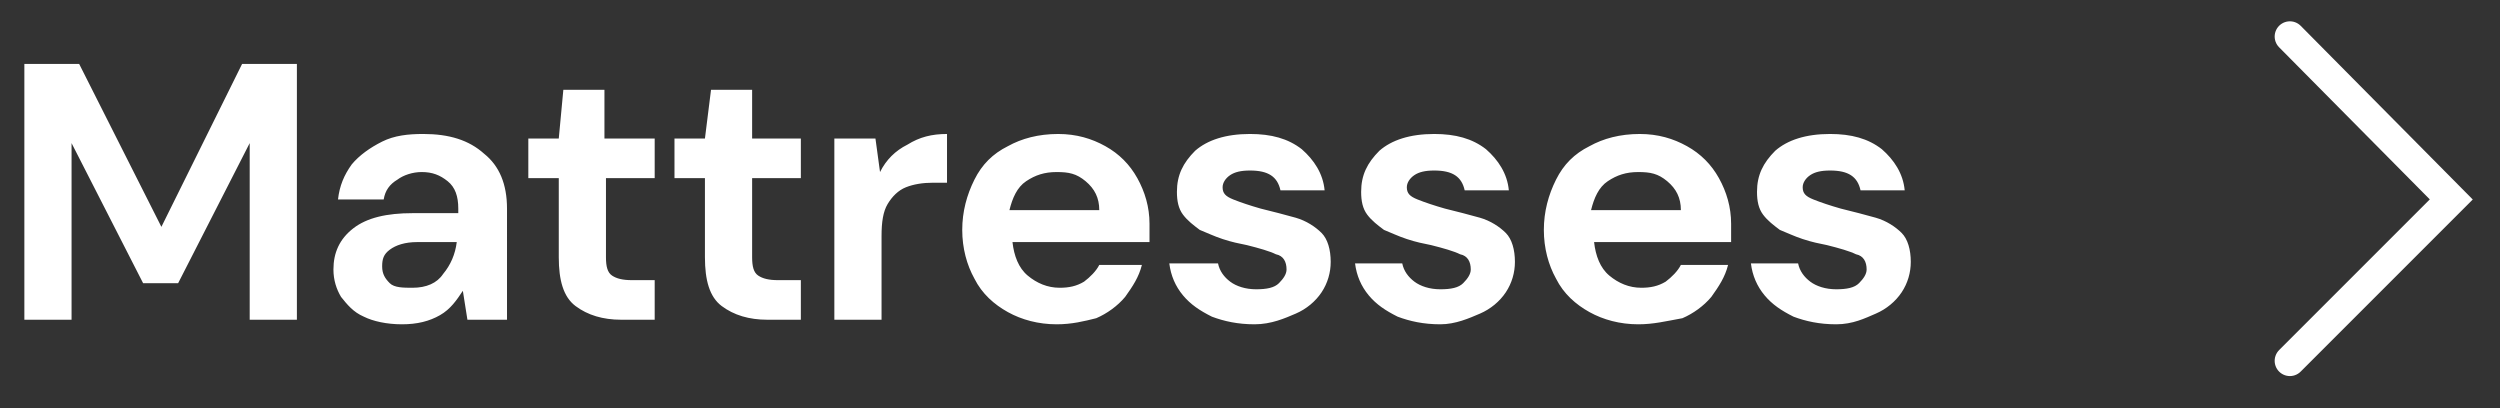 <?xml version="1.0" encoding="UTF-8"?>
<!-- Generator: Adobe Illustrator 28.2.0, SVG Export Plug-In . SVG Version: 6.00 Build 0)  -->
<svg xmlns="http://www.w3.org/2000/svg" xmlns:xlink="http://www.w3.org/1999/xlink" version="1.1" id="Layer_1" x="0px" y="0px" viewBox="0 0 164.2 26.8" style="enable-background:new 0 0 164.2 26.8;" xml:space="preserve">
<rect x="0" y="0" width="164.2" height="26.8" fill="#333333" stroke="none"/>
<style type="text/css">
	.st0{fill:none;stroke:#FFFFFF;stroke-width:2;stroke-linecap:round;}
	.st1{fill:#FFFFFF;}
</style>
<path class="st0" d="M150.4,23.7L161,13.1L150.4,2.4"></path>
<path id="Mattresses" class="st1" d="M1.6,21V4.2h3.6l5.4,10.7l5.3-10.7h3.6V21h-3.1V9.4l-4.7,9.2H9.4L4.7,9.4V21H1.6z M26.4,21.3  c-1,0-1.9-0.2-2.5-0.5c-0.7-0.3-1.1-0.8-1.5-1.3c-0.3-0.5-0.5-1.1-0.5-1.8c0-1.1,0.4-2,1.3-2.7s2.2-1,3.9-1h3v-0.3  c0-0.8-0.2-1.4-0.7-1.8c-0.5-0.4-1-0.6-1.7-0.6c-0.6,0-1.2,0.2-1.6,0.5c-0.5,0.3-0.8,0.7-0.9,1.3h-3c0.1-0.9,0.4-1.6,0.9-2.3  c0.5-0.6,1.2-1.1,2-1.5c0.8-0.4,1.7-0.5,2.7-0.5c1.7,0,3,0.4,4,1.3c1,0.8,1.5,2,1.5,3.6V21h-2.6l-0.3-1.9c-0.4,0.6-0.8,1.2-1.5,1.6  C28.2,21.1,27.4,21.3,26.4,21.3z M27.1,18.9c0.9,0,1.6-0.3,2-0.9c0.5-0.6,0.8-1.3,0.9-2.1h-2.6c-0.8,0-1.4,0.2-1.8,0.5  c-0.4,0.3-0.5,0.6-0.5,1.1c0,0.5,0.2,0.8,0.5,1.1S26.5,18.9,27.1,18.9z M40.8,21c-1.2,0-2.2-0.3-3-0.9c-0.8-0.6-1.1-1.7-1.1-3.2  v-5.2h-2V9.1h2L37,5.9h2.7v3.2H43v2.6h-3.2v5.2c0,0.6,0.1,1,0.4,1.2c0.3,0.2,0.7,0.3,1.3,0.3h1.5V21H40.8z M50.4,21  c-1.2,0-2.2-0.3-3-0.9c-0.8-0.6-1.1-1.7-1.1-3.2v-5.2h-2V9.1h2l0.4-3.2h2.7v3.2h3.2v2.6h-3.2v5.2c0,0.6,0.1,1,0.4,1.2  c0.3,0.2,0.7,0.3,1.3,0.3h1.5V21H50.4z M54.8,21V9.1h2.7l0.3,2.2c0.4-0.8,1-1.4,1.8-1.8c0.8-0.5,1.6-0.7,2.6-0.7v3.2h-0.9  c-0.7,0-1.3,0.1-1.8,0.3c-0.5,0.2-0.9,0.6-1.2,1.1c-0.3,0.5-0.4,1.2-0.4,2.1V21H54.8z M69.4,21.3c-1.2,0-2.3-0.3-3.2-0.8  c-0.9-0.5-1.7-1.2-2.2-2.2c-0.5-0.9-0.8-2-0.8-3.2c0-1.2,0.3-2.3,0.8-3.3c0.5-1,1.2-1.7,2.2-2.2c0.9-0.5,2-0.8,3.3-0.8  c1.2,0,2.2,0.3,3.1,0.8c0.9,0.5,1.6,1.2,2.1,2.1c0.5,0.9,0.8,1.9,0.8,3c0,0.2,0,0.4,0,0.6c0,0.2,0,0.4,0,0.6h-9  c0.1,0.9,0.4,1.7,1,2.2c0.6,0.5,1.3,0.8,2.1,0.8c0.6,0,1.1-0.1,1.6-0.4c0.4-0.3,0.8-0.7,1-1.1H75c-0.2,0.8-0.6,1.4-1.1,2.1  c-0.5,0.6-1.2,1.1-1.9,1.4C71.2,21.1,70.4,21.3,69.4,21.3z M69.4,11.3c-0.8,0-1.4,0.2-2,0.6c-0.6,0.4-0.9,1.1-1.1,1.9h5.9  c0-0.8-0.3-1.4-0.9-1.9S70.2,11.3,69.4,11.3z M82.4,21.3c-1.1,0-2-0.2-2.8-0.5c-0.8-0.4-1.4-0.8-1.9-1.4c-0.5-0.6-0.8-1.3-0.9-2.1  H80c0.1,0.5,0.4,0.9,0.8,1.2c0.4,0.3,1,0.5,1.7,0.5c0.7,0,1.2-0.1,1.5-0.4c0.3-0.3,0.5-0.6,0.5-0.9c0-0.5-0.2-0.9-0.7-1  c-0.4-0.2-1.1-0.4-1.9-0.6c-0.5-0.1-1-0.2-1.6-0.4s-1-0.4-1.5-0.6c-0.4-0.3-0.8-0.6-1.1-1c-0.3-0.4-0.4-0.9-0.4-1.5  c0-1.1,0.4-1.9,1.2-2.7c0.8-0.7,2-1.1,3.6-1.1c1.4,0,2.5,0.3,3.4,1c0.8,0.7,1.4,1.6,1.5,2.7h-2.9c-0.2-0.9-0.8-1.3-2-1.3  c-0.6,0-1,0.1-1.3,0.3c-0.3,0.2-0.5,0.5-0.5,0.8c0,0.4,0.2,0.6,0.7,0.8c0.5,0.2,1.1,0.4,1.8,0.6c0.8,0.2,1.6,0.4,2.3,0.6  c0.7,0.2,1.3,0.6,1.7,1c0.4,0.4,0.6,1.1,0.6,1.9c0,0.7-0.2,1.4-0.6,2c-0.4,0.6-1,1.1-1.7,1.4S83.5,21.3,82.4,21.3z M94.6,21.3  c-1.1,0-2-0.2-2.8-0.5c-0.8-0.4-1.4-0.8-1.9-1.4c-0.5-0.6-0.8-1.3-0.9-2.1h3.1c0.1,0.5,0.4,0.9,0.8,1.2c0.4,0.3,1,0.5,1.7,0.5  s1.2-0.1,1.5-0.4c0.3-0.3,0.5-0.6,0.5-0.9c0-0.5-0.2-0.9-0.7-1c-0.4-0.2-1.1-0.4-1.9-0.6c-0.5-0.1-1-0.2-1.6-0.4s-1-0.4-1.5-0.6  c-0.4-0.3-0.8-0.6-1.1-1c-0.3-0.4-0.4-0.9-0.4-1.5c0-1.1,0.4-1.9,1.2-2.7c0.8-0.7,2-1.1,3.6-1.1c1.4,0,2.5,0.3,3.4,1  c0.8,0.7,1.4,1.6,1.5,2.7h-2.9c-0.2-0.9-0.8-1.3-2-1.3c-0.6,0-1,0.1-1.3,0.3c-0.3,0.2-0.5,0.5-0.5,0.8c0,0.4,0.2,0.6,0.7,0.8  s1.1,0.4,1.8,0.6c0.8,0.2,1.6,0.4,2.3,0.6c0.7,0.2,1.3,0.6,1.7,1c0.4,0.4,0.6,1.1,0.6,1.9c0,0.7-0.2,1.4-0.6,2  c-0.4,0.6-1,1.1-1.7,1.4S95.6,21.3,94.6,21.3z M107.6,21.3c-1.2,0-2.3-0.3-3.2-0.8c-0.9-0.5-1.7-1.2-2.2-2.2c-0.5-0.9-0.8-2-0.8-3.2  c0-1.2,0.3-2.3,0.8-3.3c0.5-1,1.2-1.7,2.2-2.2c0.9-0.5,2-0.8,3.3-0.8c1.2,0,2.2,0.3,3.1,0.8c0.9,0.5,1.6,1.2,2.1,2.1  c0.5,0.9,0.8,1.9,0.8,3c0,0.2,0,0.4,0,0.6c0,0.2,0,0.4,0,0.6h-9c0.1,0.9,0.4,1.7,1,2.2c0.6,0.5,1.3,0.8,2.1,0.8  c0.6,0,1.1-0.1,1.6-0.4c0.4-0.3,0.8-0.7,1-1.1h3.1c-0.2,0.8-0.6,1.4-1.1,2.1c-0.5,0.6-1.2,1.1-1.9,1.4  C109.4,21.1,108.6,21.3,107.6,21.3z M107.6,11.3c-0.8,0-1.4,0.2-2,0.6c-0.6,0.4-0.9,1.1-1.1,1.9h5.9c0-0.8-0.3-1.4-0.9-1.9  S108.4,11.3,107.6,11.3z M120.6,21.3c-1.1,0-2-0.2-2.8-0.5c-0.8-0.4-1.4-0.8-1.9-1.4c-0.5-0.6-0.8-1.3-0.9-2.1h3.1  c0.1,0.5,0.4,0.9,0.8,1.2c0.4,0.3,1,0.5,1.7,0.5c0.7,0,1.2-0.1,1.5-0.4c0.3-0.3,0.5-0.6,0.5-0.9c0-0.5-0.2-0.9-0.7-1  c-0.4-0.2-1.1-0.4-1.9-0.6c-0.5-0.1-1-0.2-1.6-0.4s-1-0.4-1.5-0.6c-0.4-0.3-0.8-0.6-1.1-1c-0.3-0.4-0.4-0.9-0.4-1.5  c0-1.1,0.4-1.9,1.2-2.7c0.8-0.7,2-1.1,3.6-1.1c1.4,0,2.5,0.3,3.4,1c0.8,0.7,1.4,1.6,1.5,2.7h-2.9c-0.2-0.9-0.8-1.3-2-1.3  c-0.6,0-1,0.1-1.3,0.3c-0.3,0.2-0.5,0.5-0.5,0.8c0,0.4,0.2,0.6,0.7,0.8c0.5,0.2,1.1,0.4,1.8,0.6c0.8,0.2,1.6,0.4,2.3,0.6  c0.7,0.2,1.3,0.6,1.7,1c0.4,0.4,0.6,1.1,0.6,1.9c0,0.7-0.2,1.4-0.6,2c-0.4,0.6-1,1.1-1.7,1.4S121.7,21.3,120.6,21.3z"></path>
</svg>
